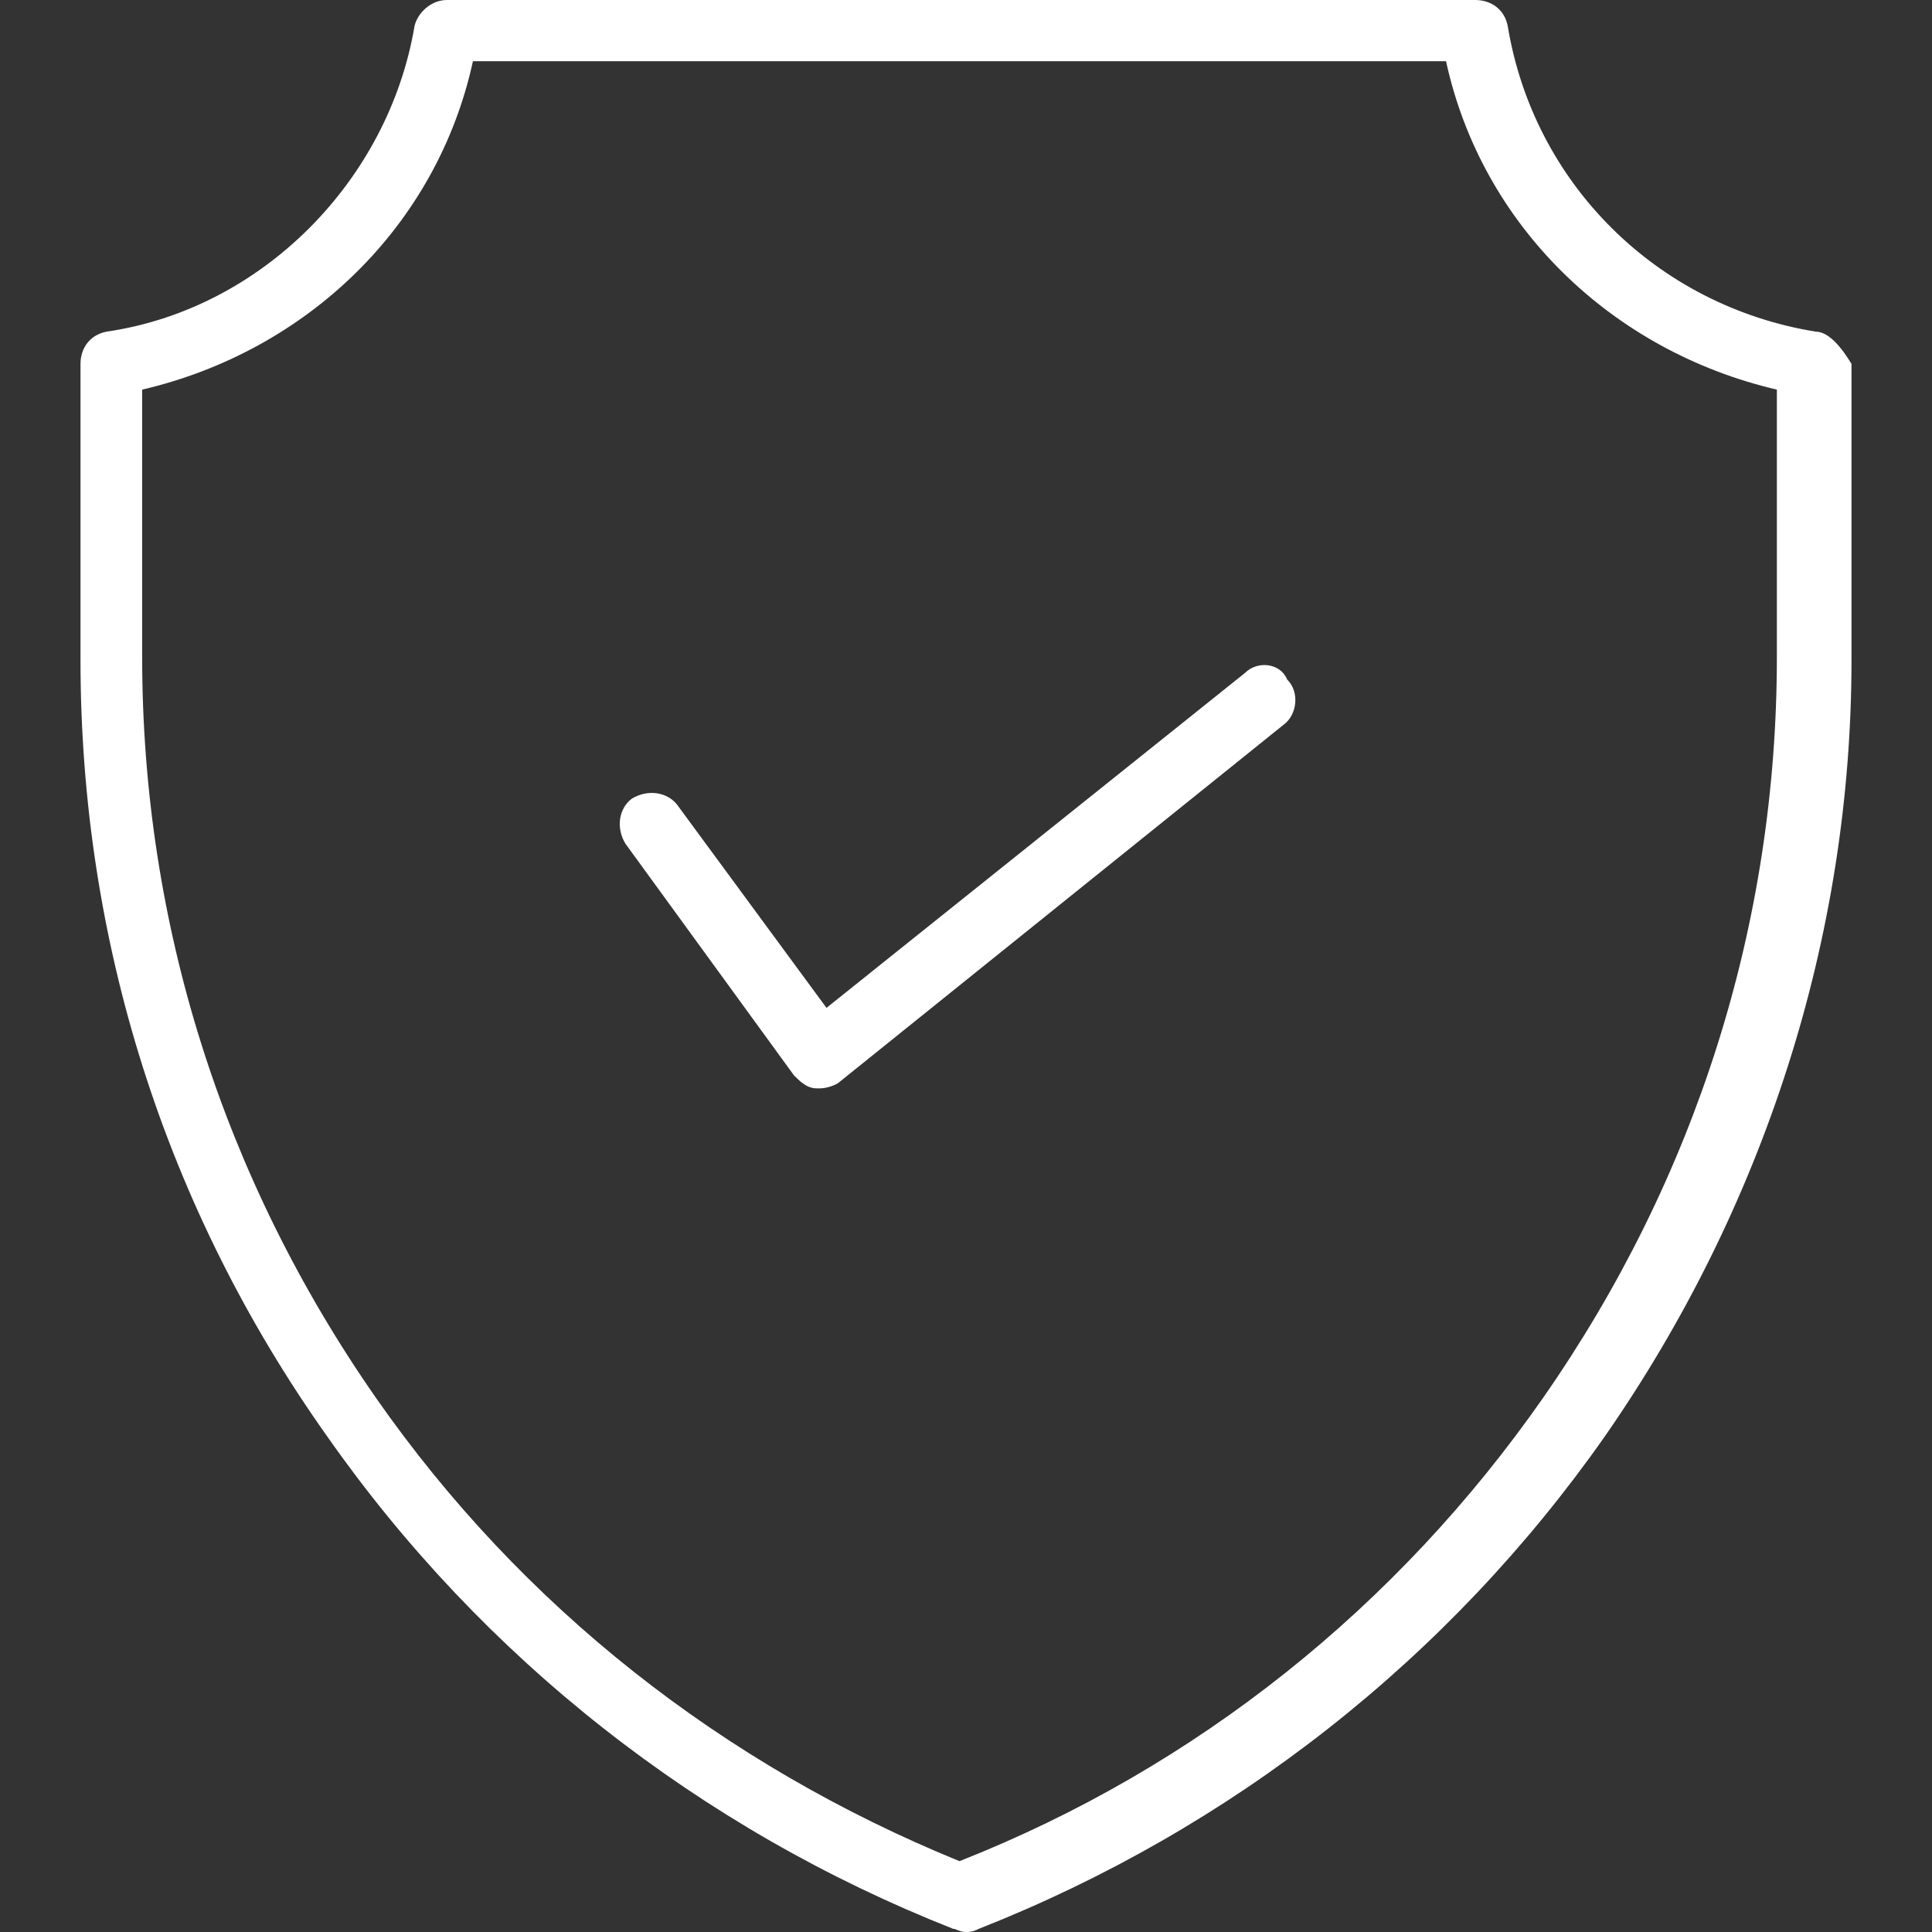 <?xml version="1.0" encoding="UTF-8"?>
<svg width="24px" height="24px" viewBox="0 0 24 24" version="1.1" xmlns="http://www.w3.org/2000/svg" xmlns:xlink="http://www.w3.org/1999/xlink">
    <rect x="0" y="0" width="24" height="24" fill="#333333" stroke="none"/>
    <title>Lifetime Warranty Icon</title>
    <g id="Lifetime-Warranty-Icon" stroke="none" stroke-width="1" fill="none" fill-rule="evenodd">
        <path d="M18.326,0 C18.527,0 18.689,0.12 18.729,0.32 C19.051,2.28 20.582,3.8 22.557,4.12 C22.718,4.12 22.879,4.32 23,4.52 L23,4.52 L23,8.2 C23,11.64 21.912,15 19.938,17.84 C18.004,20.6 15.304,22.72 12.161,23.96 C12.081,24 12.04,24 12,24 C11.919,24 11.879,23.96 11.839,23.96 C8.696,22.72 5.996,20.6 4.062,17.84 C2.048,15 1,11.68 1,8.2 L1,8.2 L1,4.52 C1,4.32 1.121,4.16 1.322,4.12 C3.256,3.84 4.828,2.24 5.15,0.32 C5.19,0.16 5.352,0 5.553,0 L5.553,0 Z M17.963,0.76 L5.875,0.76 C5.432,2.8 3.821,4.36 1.766,4.84 L1.766,4.84 L1.766,8.16 C1.766,11.48 2.773,14.64 4.667,17.36 C6.48,19.96 8.978,21.92 11.919,23.12 C14.861,21.96 17.359,19.96 19.172,17.36 C21.066,14.64 22.073,11.48 22.073,8.16 L22.073,8.16 L22.073,4.84 C20.018,4.36 18.407,2.8 17.963,0.76 L17.963,0.76 Z M15.465,8.36 C15.626,8.2 15.908,8.24 15.989,8.44 C16.15,8.6 16.11,8.88 15.949,9 L15.949,9 L10.429,13.44 C10.388,13.48 10.267,13.52 10.187,13.52 L10.187,13.52 L10.147,13.52 C10.026,13.52 9.945,13.44 9.864,13.36 L9.864,13.36 L7.769,10.48 C7.648,10.28 7.689,10.04 7.85,9.92 C8.051,9.8 8.293,9.84 8.414,10 L8.414,10 L10.267,12.52 Z" id="Combined-Shape" fill="#FFFFFF" fill-rule="nonzero"></path>
    </g>
</svg>